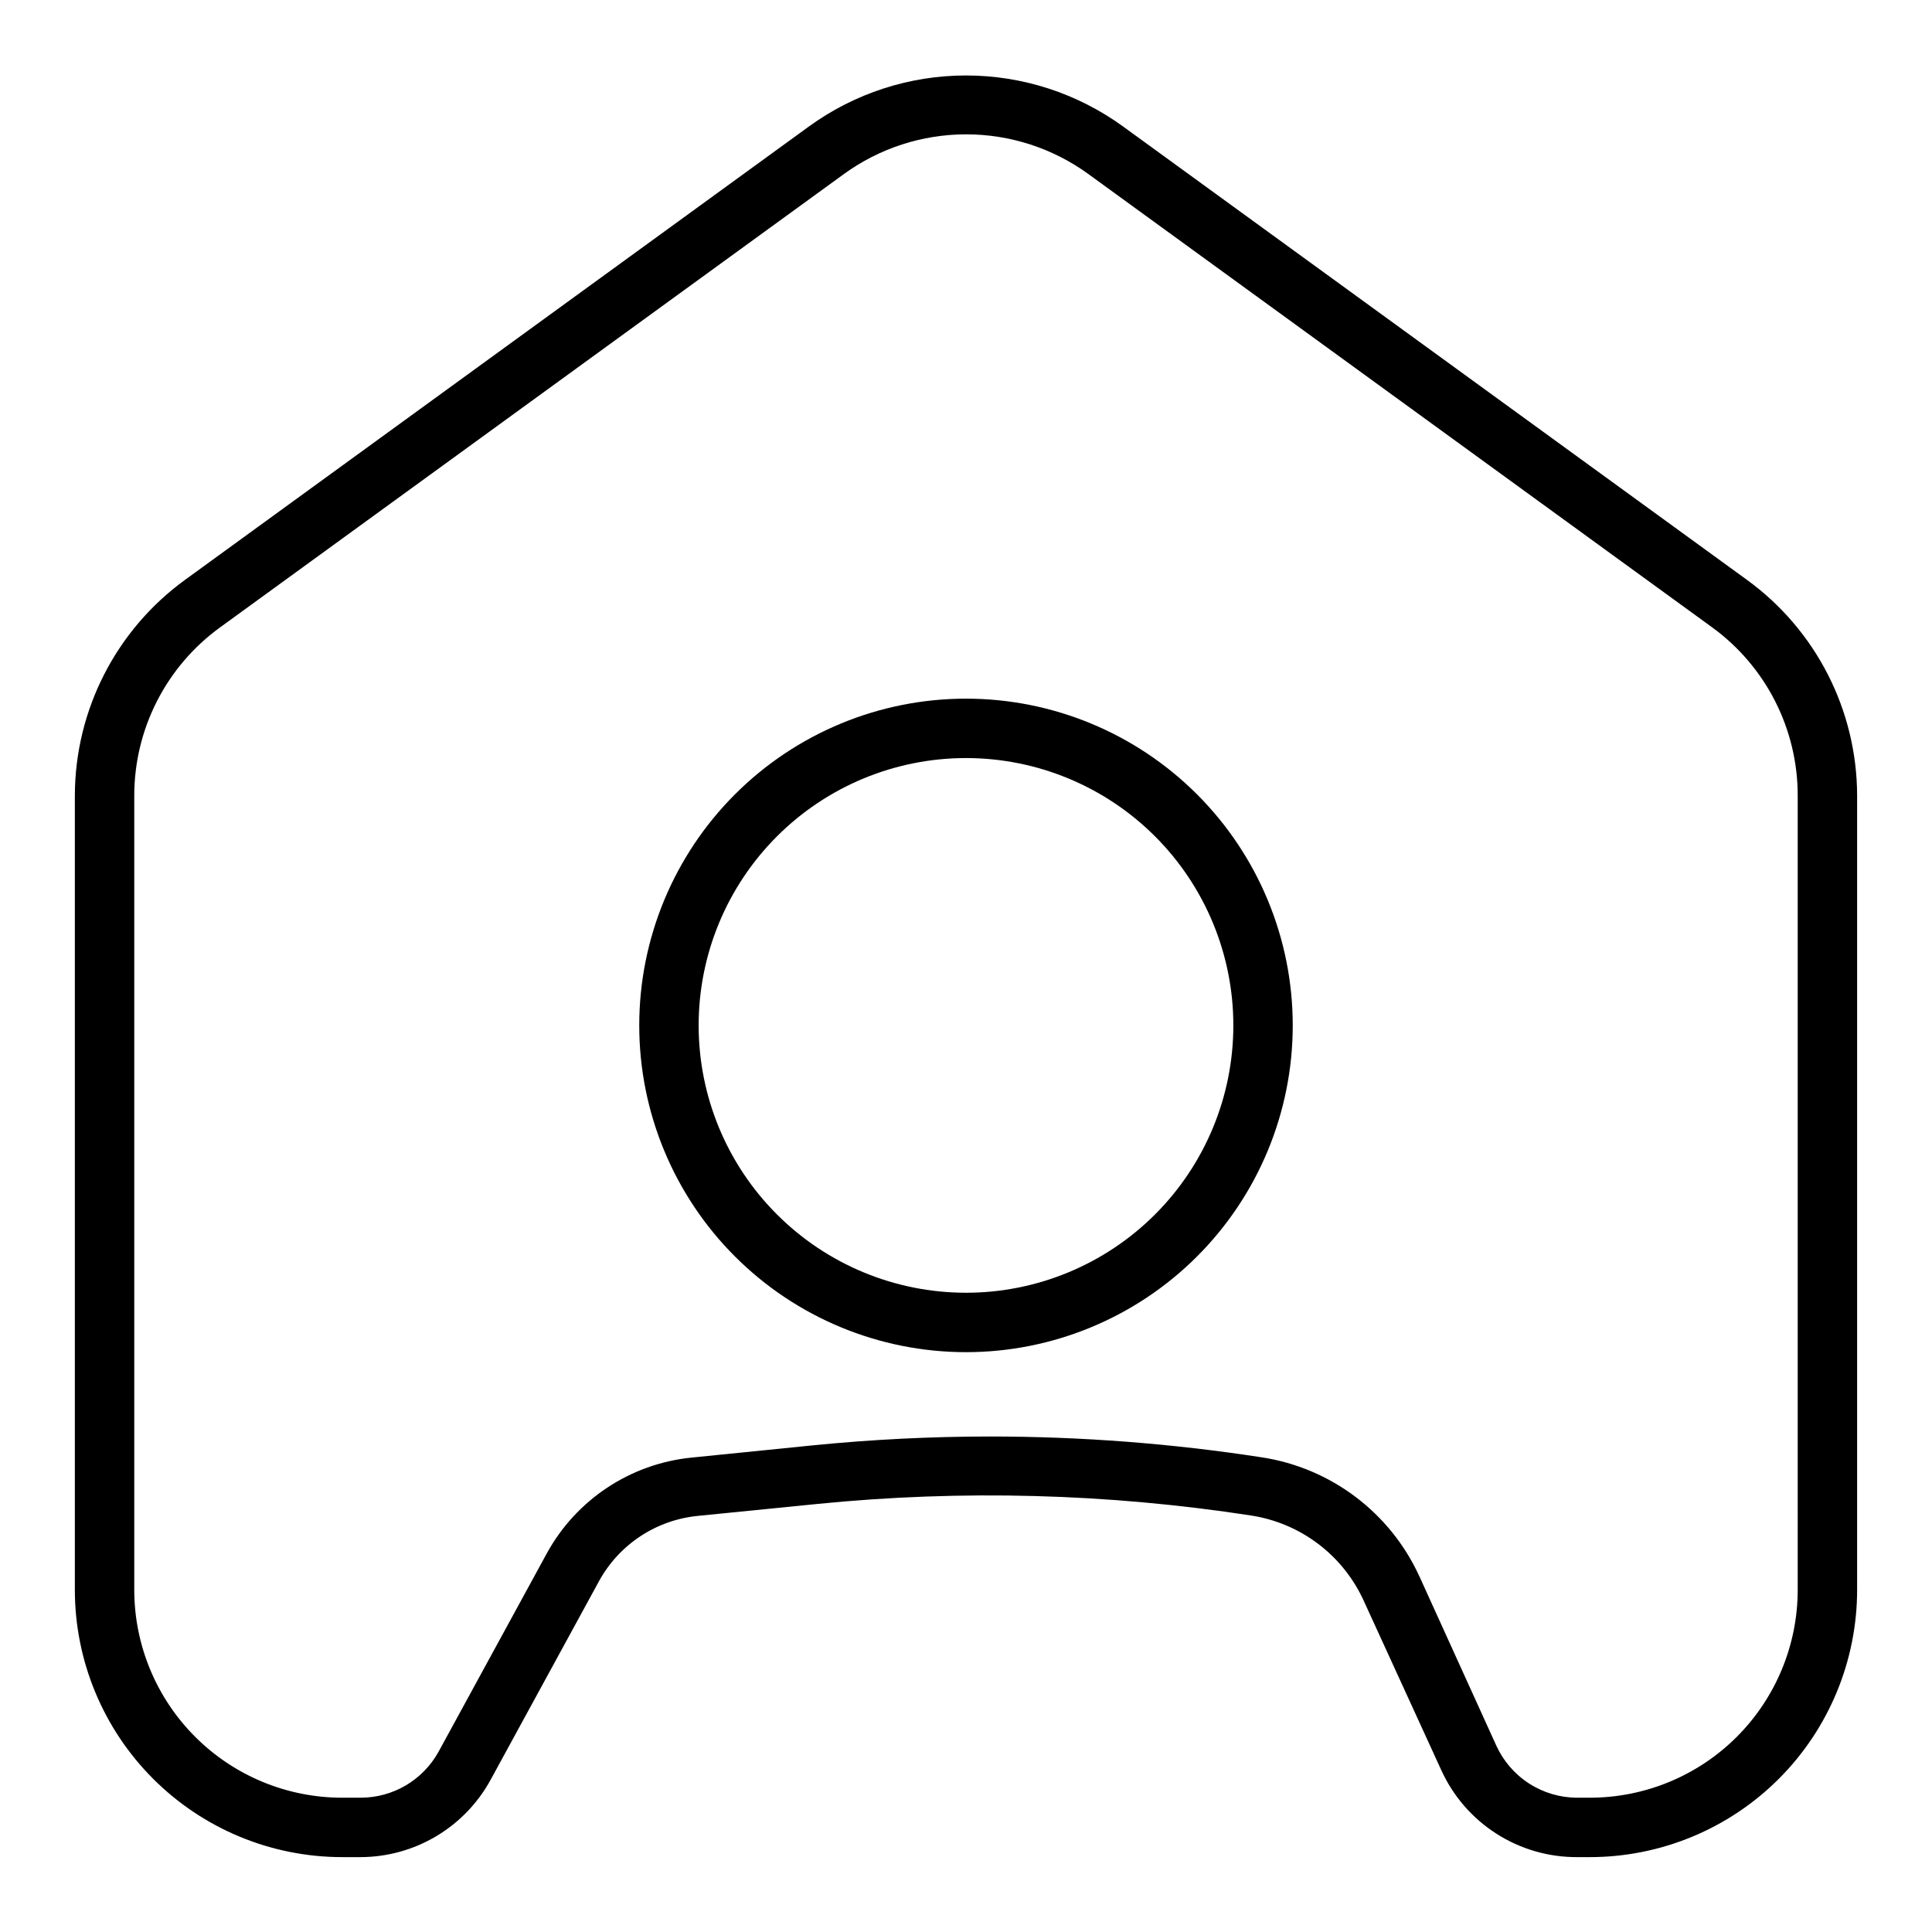 <?xml version="1.0" encoding="UTF-8"?>
<!-- Uploaded to: SVG Repo, www.svgrepo.com, Generator: SVG Repo Mixer Tools -->
<svg fill="#000000" width="800px" height="800px" version="1.1" viewBox="144 144 512 512" xmlns="http://www.w3.org/2000/svg">
 <g>
  <path d="m606.95 297.66-165.31-120.13c-12.102-8.793-26.68-13.531-41.641-13.531-14.965 0-29.539 4.738-41.645 13.531l-165.31 120.13c-18.301 13.293-29.152 34.527-29.207 57.148v210.5c0 18.789 7.465 36.809 20.754 50.098 13.285 13.285 31.305 20.75 50.098 20.75h4.961-0.004c7.051-0.031 13.961-1.953 20.012-5.57 6.051-3.613 11.02-8.785 14.391-14.977l28.652-52.508c5.363-9.848 15.285-16.371 26.449-17.395l31.488-3.148c38.289-3.82 76.906-2.789 114.93 3.07 13.117 2.016 24.336 10.512 29.836 22.59l20.543 44.871c3.144 6.914 8.223 12.77 14.621 16.863 6.394 4.09 13.84 6.246 21.434 6.203h3.309c18.789 0 36.809-7.465 50.098-20.75 13.285-13.289 20.75-31.309 20.75-50.098v-210.5c-0.055-22.621-10.906-43.855-29.207-57.148zm13.461 267.65c0 14.613-5.805 28.629-16.137 38.965-10.336 10.332-24.352 16.137-38.965 16.137h-3.309c-4.535 0-8.973-1.309-12.781-3.766-3.812-2.457-6.836-5.961-8.707-10.09l-20.387-44.871-0.004 0.004c-7.742-16.867-23.453-28.703-41.801-31.488-23.781-3.664-47.809-5.508-71.871-5.512-15.742 0-31.488 0.789-47.23 2.363l-31.961 3.227c-16.234 1.629-30.613 11.176-38.418 25.504l-28.652 52.508c-2.039 3.66-5.019 6.715-8.629 8.848-3.613 2.129-7.727 3.258-11.918 3.273h-4.957c-14.617 0-28.633-5.805-38.965-16.137-10.336-10.336-16.141-24.352-16.141-38.965v-210.5c0.016-17.637 8.473-34.199 22.75-44.555l165.31-120.13c9.414-6.84 20.754-10.523 32.395-10.523 11.637 0 22.977 3.684 32.391 10.523l165.31 120.13c14.25 10.371 22.676 26.934 22.672 44.555z"/>
  <path d="m400 329.15c-22.969 0-44.992 9.125-61.23 25.363s-25.363 38.266-25.363 61.23c0 22.965 9.125 44.992 25.363 61.23 16.238 16.238 38.262 25.363 61.23 25.363 22.965 0 44.988-9.125 61.227-25.363 16.242-16.238 25.363-38.266 25.363-61.23 0-22.965-9.121-44.992-25.363-61.23-16.238-16.238-38.262-25.363-61.227-25.363zm0 157.44c-18.793 0-36.812-7.465-50.098-20.75-13.289-13.285-20.754-31.309-20.754-50.098 0-18.789 7.465-36.809 20.754-50.098 13.285-13.285 31.305-20.75 50.098-20.75 18.789 0 36.809 7.465 50.098 20.75 13.285 13.289 20.75 31.309 20.75 50.098 0 18.789-7.465 36.812-20.75 50.098-13.289 13.285-31.309 20.75-50.098 20.75z"/>
 </g>
</svg>
